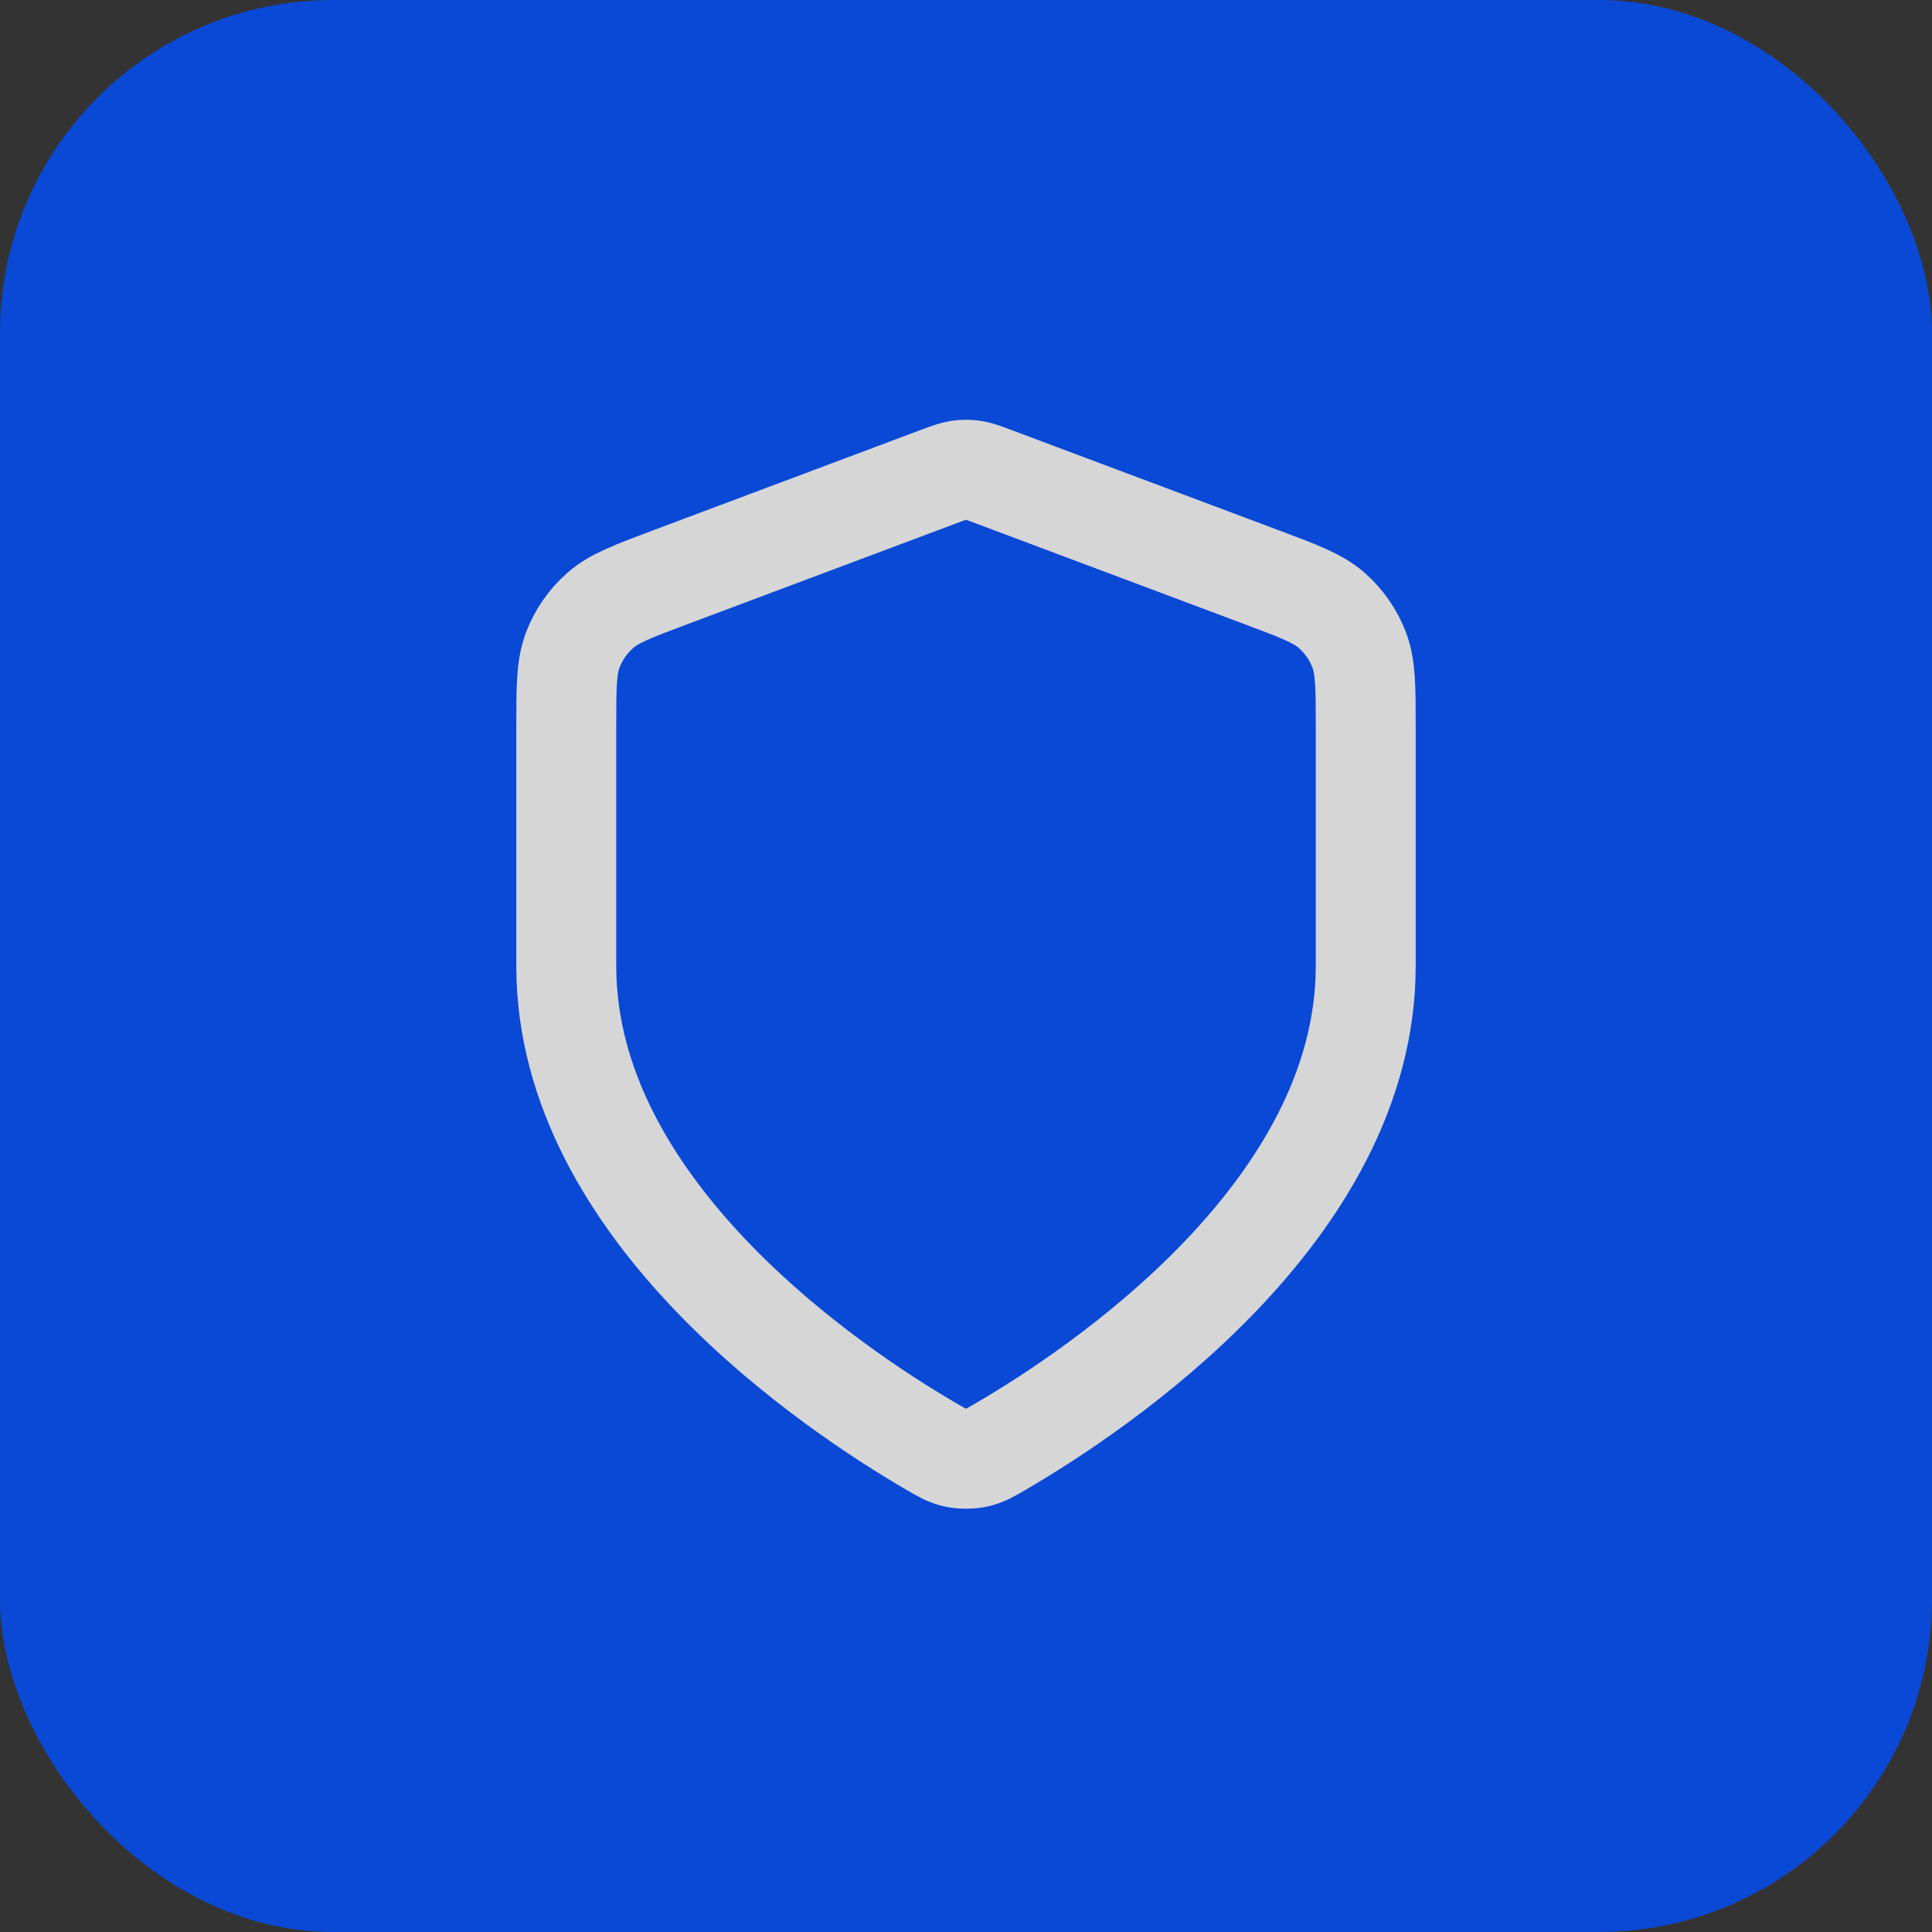 <svg width="58" height="58" viewBox="0 0 58 58" fill="none" xmlns="http://www.w3.org/2000/svg">
<rect x="0" y="0" width="58" height="58" fill="#333333" stroke="none"/>
<g opacity="0.8">
<rect width="58" height="58" rx="10" fill="#004FFF"/>
<path d="M27.953 43.422C28.285 43.616 28.451 43.713 28.686 43.763C28.867 43.802 29.133 43.802 29.314 43.763C29.549 43.713 29.715 43.616 30.047 43.422C32.969 41.718 41 36.363 41 29V21.826C41 20.627 41 20.028 40.804 19.512C40.631 19.057 40.349 18.651 39.983 18.328C39.57 17.964 39.008 17.753 37.885 17.332L29.843 14.316C29.531 14.199 29.375 14.141 29.215 14.117C29.072 14.097 28.928 14.097 28.785 14.117C28.625 14.141 28.469 14.199 28.157 14.316L20.115 17.332C18.992 17.753 18.43 17.964 18.017 18.328C17.651 18.651 17.369 19.057 17.196 19.512C17 20.028 17 20.627 17 21.826V29C17 36.363 25.031 41.718 27.953 43.422Z" stroke="white" stroke-width="3" stroke-linecap="round" stroke-linejoin="round"/>
</g>
</svg>
